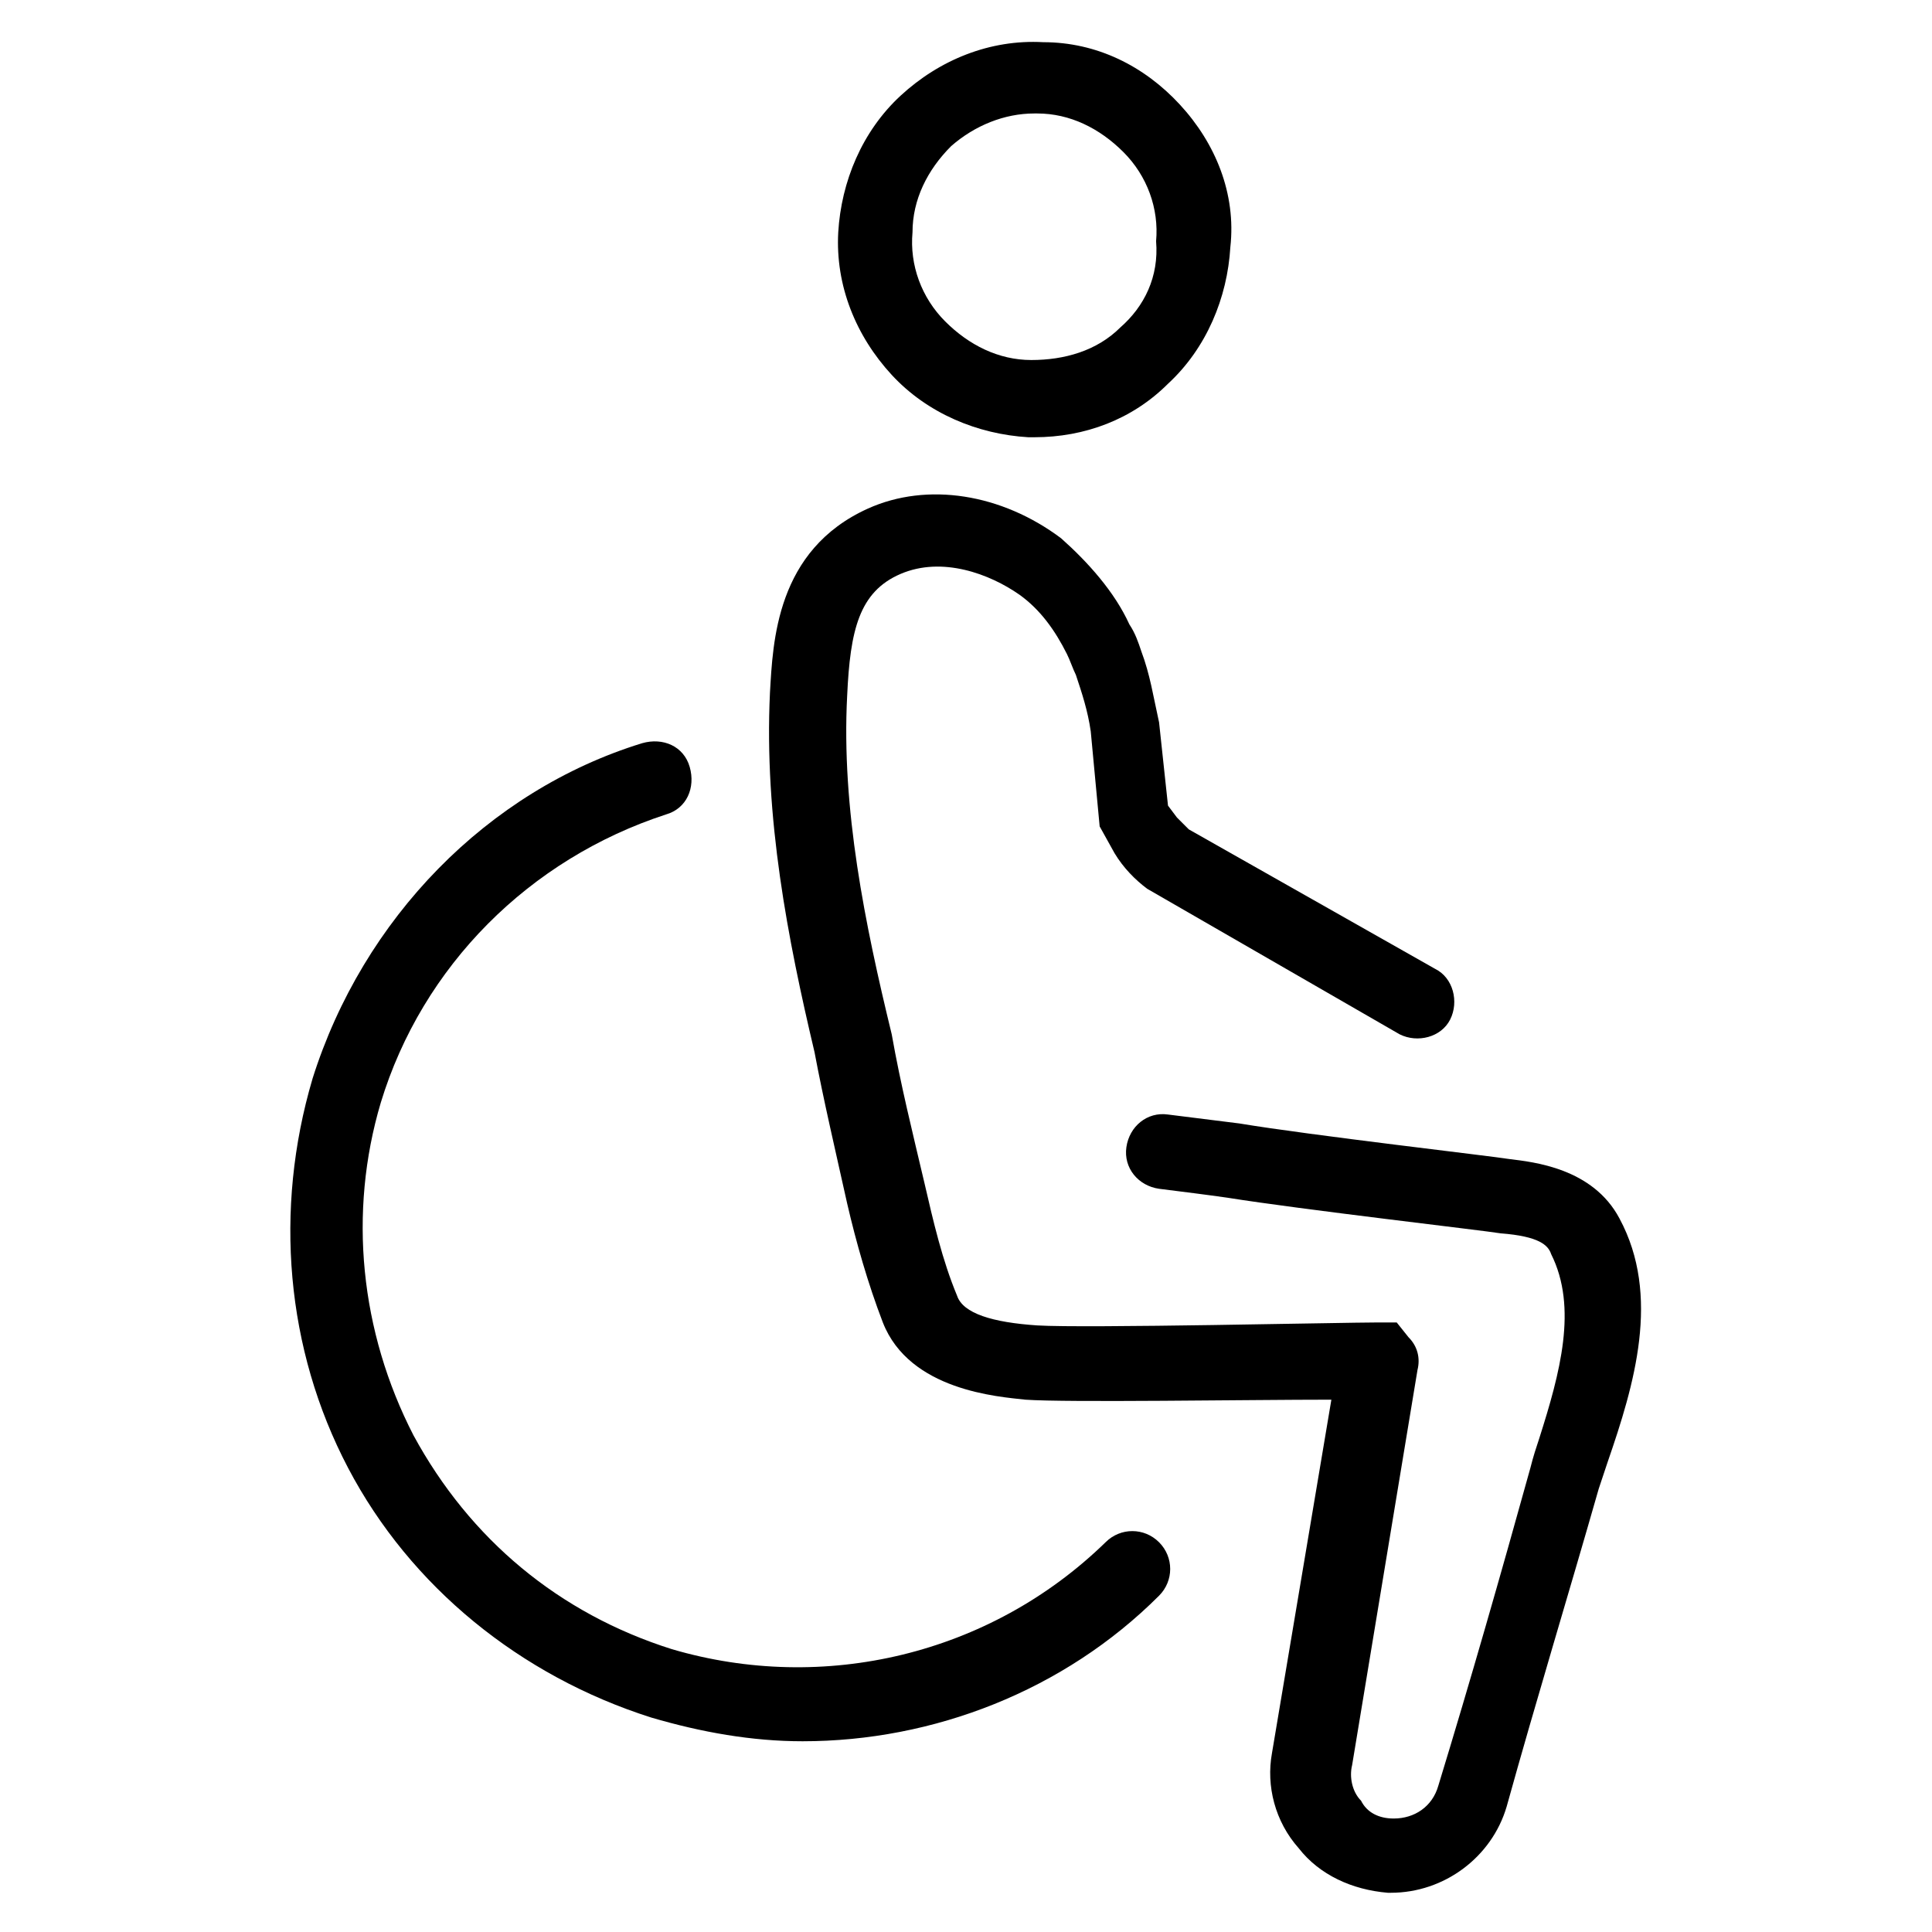 <?xml version="1.0" encoding="UTF-8"?>
<!-- Uploaded to: SVG Repo, www.svgrepo.com, Generator: SVG Repo Mixer Tools -->
<svg fill="#000000" width="800px" height="800px" version="1.1" viewBox="144 144 512 512" xmlns="http://www.w3.org/2000/svg">
 <g>
  <path d="m420.46 155.18c-14.168-0.789-27.551 4.723-37.785 14.168-10.234 9.445-15.742 22.828-16.531 36.211-0.789 14.168 4.723 27.551 14.168 37.785 9.445 10.234 22.828 15.742 36.211 16.531h1.574c13.383 0 25.977-4.723 35.426-14.168 10.234-9.445 15.742-22.828 16.531-36.211 1.574-14.172-3.934-27.551-13.383-37.785-9.445-10.234-22.039-16.531-36.211-16.531zm20.469 75.57c-6.297 6.297-14.957 8.66-23.617 8.66s-16.531-3.938-22.828-10.234-9.445-14.957-8.66-23.617c0-8.66 3.938-16.531 10.234-22.828 6.297-5.512 14.168-8.66 22.043-8.66h0.789c8.66 0 16.531 3.938 22.828 10.234 6.297 6.297 9.445 14.957 8.66 23.617 0.785 9.445-3.152 17.316-9.449 22.828z"/>
  <path d="m573.18 466.91c-7.086-13.383-22.828-14.957-29.125-15.742-4.723-0.789-52.742-6.297-71.637-9.445-6.297-0.789-12.594-1.574-18.895-2.363-5.512-0.789-10.234 3.148-11.02 8.66-0.789 5.512 3.148 10.234 8.66 11.02 6.297 0.789 12.594 1.574 18.105 2.363 19.68 3.148 67.699 8.66 72.422 9.445 10.234 0.789 12.594 3.148 13.383 5.512 7.086 14.168 2.363 31.488-3.148 48.805-0.789 2.363-1.574 4.723-2.363 7.871-7.871 28.34-15.742 55.891-24.402 84.23-1.574 5.512-6.297 8.66-11.809 8.66-3.938 0-7.086-1.574-8.66-4.723-2.363-2.363-3.148-6.297-2.363-9.445l17.32-104.7c0.789-3.148 0-6.297-2.363-8.66l-3.144-3.938h-4.723c-9.445 0-77.934 1.574-90.527 0.789-11.809-0.789-19.68-3.148-21.254-7.871-3.938-9.445-6.297-19.68-8.66-29.914-3.148-13.383-6.297-25.977-8.66-39.359-7.086-29.125-13.383-59.828-11.809-89.742 0.789-17.32 3.148-27.551 14.168-32.273 11.02-4.723 23.617 0 31.488 5.512 5.512 3.938 9.445 9.445 12.594 15.742 0.789 1.574 1.574 3.938 2.363 5.512 1.574 4.723 3.148 9.445 3.938 14.957l2.363 25.191 3.938 7.086c2.363 3.938 5.512 7.086 8.66 9.445l66.914 38.574c4.723 2.363 11.02 0.789 13.383-3.938 2.363-4.723 0.789-11.02-3.938-13.383l-65.336-37c-0.789-0.789-2.363-2.363-3.148-3.148l-2.363-3.148-2.363-22.043c-1.574-7.086-2.363-12.594-4.723-18.895-0.789-2.363-1.574-4.723-3.148-7.086-3.938-8.66-11.02-16.531-18.105-22.828-15.742-11.809-35.426-14.957-51.168-7.871-24.402 11.02-25.191 35.426-25.977 48.805-1.574 33.062 4.723 65.336 11.809 95.25 2.363 12.594 5.512 25.977 8.66 40.148 2.363 10.234 5.512 21.254 9.445 31.488 7.086 18.105 30.699 19.68 37.785 20.469 11.02 0.789 59.039 0 81.082 0l-15.742 93.676c-1.574 8.66 0.789 18.105 7.086 25.191 5.512 7.086 14.168 11.02 23.617 11.809h0.789c14.168 0 26.766-9.445 30.699-22.828 7.871-28.34 16.531-56.68 24.402-84.23 0.789-2.363 1.574-4.723 2.363-7.086 7.07-20.469 14.156-44.082 3.137-64.551z"/>
  <path d="m226.81 429.91c-10.234 34.637-7.086 71.637 9.445 103.12 16.531 31.488 45.656 55.105 80.293 66.125 13.383 3.938 26.766 6.297 40.148 6.297 34.637 0 69.273-13.383 94.465-38.574 3.938-3.938 3.938-10.234 0-14.168-3.938-3.938-10.234-3.938-14.168 0-30.699 29.914-74.785 40.148-114.93 28.34-29.914-9.445-53.531-29.125-68.488-56.68-14.168-27.551-17.32-59.039-8.66-88.168 11.02-36.211 39.359-64.551 75.57-76.359 5.512-1.574 7.871-7.086 6.297-12.594-1.574-5.512-7.086-7.871-12.594-6.297-40.934 12.594-73.996 46.441-87.379 88.953z"/>
 </g>
</svg>